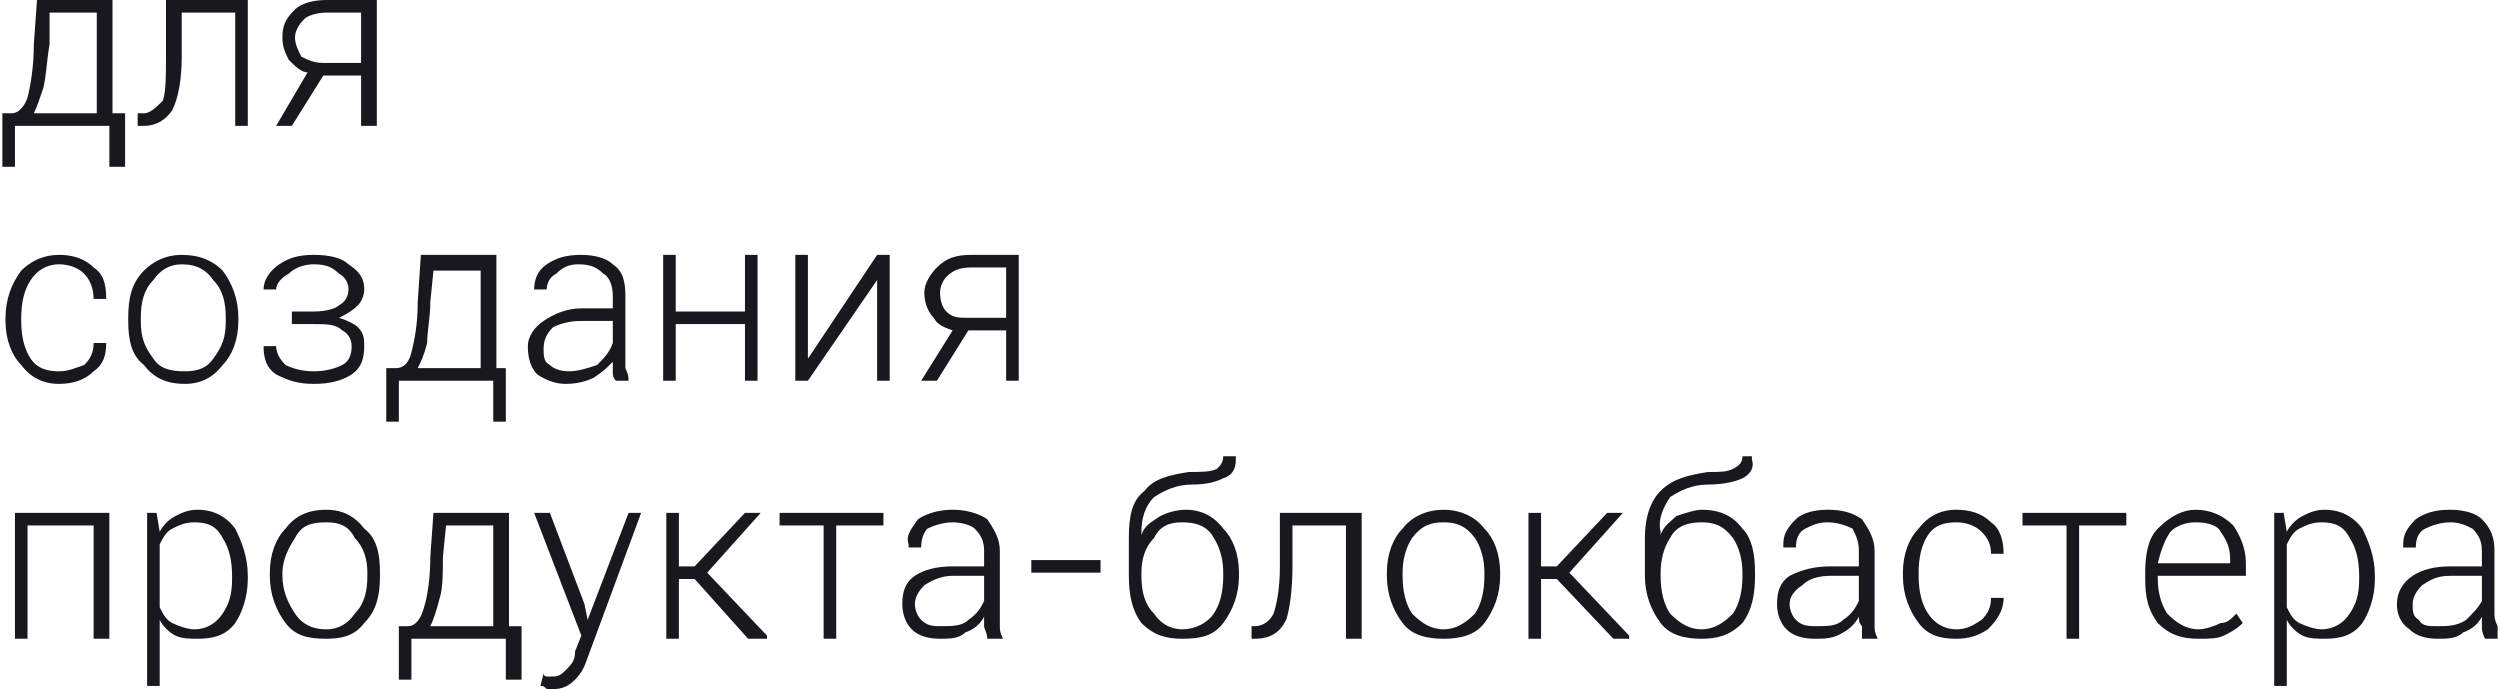 <?xml version="1.0" encoding="UTF-8"?> <svg xmlns="http://www.w3.org/2000/svg" xmlns:xlink="http://www.w3.org/1999/xlink" xml:space="preserve" width="41.416mm" height="11.416mm" version="1.0" style="shape-rendering:geometricPrecision; text-rendering:geometricPrecision; image-rendering:optimizeQuality; fill-rule:evenodd; clip-rule:evenodd" viewBox="0 0 793 219"> <defs> <style type="text/css"> .fil0 {fill:#19181F;fill-rule:nonzero} </style> </defs> <g id="Слой_x0020_1">  <path class="fil0" d="M3 36c2,0 4,-2 5,-5 1,-4 2,-10 2,-17l1 -14 24 0 0 36 4 0 0 17 -5 0 0 -13 -30 0 0 13 -4 0 0 -17 3 0zm12 -22c-1,6 -1,10 -2,14 -1,3 -2,6 -3,8l20 0 0 -32 -15 0 0 10zm63 -14l0 40 -4 0 0 -36 -17 0 0 14c0,7 -1,13 -3,17 -2,3 -5,5 -9,5l-2 0 0 -4 2 0c2,0 4,-2 6,-4 1,-3 1,-8 1,-14l0 -18 26 0zm41 0l0 40 -5 0 0 -16 -12 0 -10 16 -5 0 10 -17c-2,0 -4,-2 -6,-4 -1,-2 -2,-4 -2,-7 0,-4 1,-6 4,-9 2,-2 6,-3 10,-3l16 0zm-26 12c0,2 1,4 2,6 2,1 4,2 7,2l12 0 0 -16 -11 0c-3,0 -6,1 -7,2 -2,2 -3,4 -3,6zm-75 106c3,0 5,-1 8,-2 2,-2 3,-4 3,-7l4 0 0 0c0,4 -1,7 -4,9 -3,3 -7,4 -11,4 -5,0 -9,-2 -12,-6 -3,-3 -5,-8 -5,-14l0 -1c0,-6 2,-11 5,-15 3,-3 7,-5 12,-5 4,0 8,1 11,4 3,2 4,5 4,10l0 0 -4 0c0,-3 -1,-6 -3,-8 -2,-2 -5,-3 -8,-3 -4,0 -7,2 -9,5 -2,3 -3,7 -3,12l0 1c0,5 1,9 3,12 2,3 5,4 9,4zm22 -17c0,-6 1,-11 5,-15 3,-3 7,-5 12,-5 6,0 10,2 13,5 3,4 5,9 5,15l0 1c0,6 -2,11 -5,14 -3,4 -7,6 -12,6 -6,0 -10,-2 -13,-6 -4,-3 -5,-8 -5,-14l0 -1zm4 1c0,5 1,8 4,12 2,3 5,4 10,4 4,0 7,-1 9,-4 3,-4 4,-7 4,-12l0 -1c0,-5 -1,-9 -4,-12 -2,-3 -5,-5 -10,-5 -4,0 -7,2 -9,5 -3,3 -4,7 -4,12l0 1zm55 -3c4,0 7,-1 8,-2 2,-1 3,-3 3,-5 0,-2 -1,-4 -3,-5 -2,-2 -4,-3 -8,-3 -3,0 -6,1 -8,3 -2,1 -4,3 -4,5l-4 0 0 0c0,-3 2,-6 5,-8 3,-2 6,-3 11,-3 5,0 9,1 11,3 3,2 5,4 5,8 0,2 -1,4 -2,5 -2,2 -4,3 -6,4 3,1 5,2 6,3 2,2 2,4 2,6 0,4 -1,7 -4,9 -3,2 -7,3 -12,3 -5,0 -8,-1 -12,-3 -3,-2 -4,-5 -4,-9l0 0 4 0c0,2 1,4 3,6 2,1 5,2 9,2 4,0 7,-1 9,-2 2,-1 3,-3 3,-6 0,-2 -1,-4 -3,-5 -2,-2 -5,-2 -9,-2l-7 0 0 -4 7 0zm26 18c2,0 4,-1 5,-5 1,-4 2,-9 2,-16l1 -15 24 0 0 36 3 0 0 17 -4 0 0 -13 -30 0 0 13 -4 0 0 -17 3 0zm11 -21c0,5 -1,9 -1,13 -1,4 -2,6 -3,8l20 0 0 -31 -15 0 -1 10zm59 25c-1,-1 -1,-2 -1,-3 0,-1 0,-2 0,-3 -2,2 -3,3 -6,5 -2,1 -5,2 -9,2 -3,0 -6,-1 -9,-3 -2,-2 -3,-5 -3,-9 0,-3 2,-6 5,-8 3,-2 7,-4 12,-4l10 0 0 -4c0,-3 -1,-6 -3,-7 -2,-2 -4,-3 -8,-3 -3,0 -5,1 -7,3 -2,1 -3,3 -3,5l-4 0 0 0c0,-3 1,-6 4,-8 3,-2 6,-3 11,-3 4,0 8,1 10,3 3,2 4,5 4,10l0 19c0,2 0,3 0,4 1,2 1,3 1,4l-4 0zm-15 -3c3,0 6,-1 9,-2 2,-2 4,-4 5,-7l0 -7 -10 0c-4,0 -7,1 -9,2 -2,2 -3,4 -3,7 0,2 0,4 2,5 1,1 3,2 6,2zm60 3l-4 0 0 -18 -22 0 0 18 -4 0 0 -40 4 0 0 18 22 0 0 -18 4 0 0 40zm38 -40l4 0 0 40 -4 0 0 -32 0 0 -22 32 -4 0 0 -40 4 0 0 33 0 0 22 -33zm45 0l0 40 -4 0 0 -16 -12 0 -10 16 -5 0 10 -16c-3,-1 -5,-2 -6,-4 -2,-2 -3,-5 -3,-8 0,-3 2,-6 4,-8 3,-3 6,-4 11,-4l15 0zm-25 12c0,3 1,5 2,6 2,2 4,2 7,2l12 0 0 -16 -11 0c-4,0 -6,1 -8,3 -1,1 -2,3 -2,5zm-264 110l-5 0 0 -36 -21 0 0 36 -4 0 0 -40 30 0 0 40zm44 -19c0,6 -2,11 -4,14 -3,4 -7,5 -12,5 -2,0 -5,0 -7,-1 -2,-1 -4,-3 -5,-5l0 21 -4 0 0 -55 3 0 1 6c1,-2 3,-4 5,-5 2,-1 4,-2 7,-2 5,0 9,2 12,6 2,4 4,9 4,15l0 1zm-5 -1c0,-5 -1,-9 -3,-12 -2,-4 -5,-5 -9,-5 -3,0 -5,1 -7,2 -2,1 -3,3 -4,5l0 20c1,2 2,4 4,5 2,1 5,2 7,2 4,0 7,-2 9,-5 2,-3 3,-6 3,-11l0 -1zm12 -1c0,-6 2,-11 5,-14 3,-4 7,-6 13,-6 5,0 9,2 12,6 4,3 5,8 5,14l0 1c0,6 -1,11 -5,15 -3,4 -7,5 -12,5 -6,0 -10,-1 -13,-5 -3,-4 -5,-9 -5,-15l0 -1zm4 1c0,5 2,9 4,12 2,3 5,5 10,5 4,0 7,-2 9,-5 3,-3 4,-7 4,-12l0 -1c0,-4 -1,-8 -4,-11 -2,-4 -5,-5 -9,-5 -5,0 -8,1 -10,5 -2,3 -4,7 -4,11l0 1zm40 16c2,0 4,-2 5,-6 1,-3 2,-9 2,-16l1 -14 24 0 0 36 4 0 0 17 -5 0 0 -13 -30 0 0 13 -4 0 0 -17 3 0zm11 -22c0,5 0,10 -1,13 -1,4 -2,7 -3,9l20 0 0 -32 -15 0 -1 10zm45 15l1 5 0 0 13 -34 4 0 -17 46c-1,3 -2,5 -4,7 -2,2 -4,3 -7,3 -1,0 -1,0 -2,0 -1,-1 -1,-1 -2,-1l1 -4c0,1 1,1 1,1 1,0 1,0 2,0 2,0 3,-1 4,-2 2,-2 3,-3 3,-6l2 -5 -15 -39 5 0 11 29zm35 -8l-5 0 0 19 -4 0 0 -40 4 0 0 17 5 0 16 -17 5 0 0 0 -17 19 19 20 0 1 -6 0 -17 -19zm60 -17l-15 0 0 36 -4 0 0 -36 -14 0 0 -4 33 0 0 4zm33 36c0,-2 -1,-3 -1,-4 0,-1 0,-2 0,-3 -1,2 -3,4 -6,5 -2,2 -5,2 -8,2 -4,0 -7,-1 -9,-3 -2,-2 -3,-5 -3,-8 0,-4 1,-7 4,-9 3,-2 7,-3 12,-3l10 0 0 -5c0,-3 -1,-5 -3,-7 -1,-1 -4,-2 -7,-2 -3,0 -6,1 -8,2 -1,1 -2,3 -2,6l-4 0 0 -1c-1,-3 1,-5 3,-8 3,-2 7,-3 11,-3 4,0 8,1 11,3 2,3 4,6 4,10l0 20c0,1 0,2 0,4 0,1 0,2 1,4l-5 0zm-15 -4c4,0 7,0 9,-2 3,-2 4,-4 5,-6l0 -8 -10 0c-3,0 -6,1 -9,3 -2,2 -3,4 -3,6 0,2 1,4 2,5 2,2 4,2 6,2zm51 -17l-22 0 0 -4 22 0 0 4zm27 -20c5,0 9,2 12,6 3,3 5,8 5,14l0 1c0,6 -2,11 -5,15 -3,4 -7,5 -13,5 -5,0 -9,-1 -13,-5 -3,-4 -4,-9 -4,-15l0 -12c0,-7 1,-12 5,-15 3,-4 8,-5 14,-6 4,0 7,0 9,-1 1,-1 2,-2 2,-4l4 0 0 1c0,3 -1,5 -4,6 -2,1 -5,2 -10,2 -5,0 -9,2 -12,4 -3,3 -4,7 -4,11l0 1c1,-3 3,-4 6,-6 2,-1 5,-2 8,-2zm-1 4c-4,0 -7,1 -9,5 -3,3 -4,7 -4,11l0 1c0,5 1,9 4,12 2,3 5,5 9,5 4,0 8,-2 10,-5 2,-3 3,-7 3,-12l0 -1c0,-4 -1,-8 -3,-11 -2,-4 -6,-5 -10,-5zm57 -3l0 40 -5 0 0 -36 -17 0 0 13c0,8 -1,14 -2,17 -2,4 -5,6 -10,6l-1 0 0 -4 1 0c3,0 5,-2 6,-4 1,-3 2,-8 2,-15l0 -17 26 0zm8 19c0,-6 2,-11 5,-14 3,-4 8,-6 13,-6 5,0 10,2 13,6 3,3 5,8 5,14l0 1c0,6 -2,11 -5,15 -3,4 -8,5 -13,5 -5,0 -10,-1 -13,-5 -3,-4 -5,-9 -5,-15l0 -1zm5 1c0,5 1,9 3,12 3,3 6,5 10,5 4,0 7,-2 10,-5 2,-3 3,-7 3,-12l0 -1c0,-4 -1,-8 -3,-11 -3,-4 -6,-5 -10,-5 -4,0 -7,1 -10,5 -2,3 -3,7 -3,11l0 1zm49 1l-5 0 0 19 -4 0 0 -40 4 0 0 17 5 0 16 -17 5 0 0 0 -17 19 19 20 0 1 -5 0 -18 -19zm46 -22c6,0 10,2 13,6 3,3 4,8 4,14l0 1c0,6 -1,11 -4,15 -4,4 -8,5 -13,5 -5,0 -10,-1 -13,-5 -3,-4 -5,-9 -5,-15l0 -12c0,-7 2,-12 5,-15 4,-4 9,-5 15,-6 4,0 6,0 8,-1 2,-1 3,-2 3,-4l3 0 0 1c1,3 -1,5 -3,6 -2,1 -6,2 -11,2 -5,0 -9,2 -12,4 -2,3 -4,7 -3,11l0 1c1,-3 3,-4 5,-6 3,-1 6,-2 8,-2zm0 4c-4,0 -8,1 -10,5 -2,3 -3,7 -3,11l0 1c0,5 1,9 3,12 3,3 6,5 10,5 4,0 7,-2 10,-5 2,-3 3,-7 3,-12l0 -1c0,-4 -1,-8 -3,-11 -3,-4 -6,-5 -10,-5zm51 37c0,-2 0,-3 0,-4 -1,-1 -1,-2 -1,-3 -1,2 -3,4 -5,5 -3,2 -6,2 -9,2 -4,0 -7,-1 -9,-3 -2,-2 -3,-5 -3,-8 0,-4 1,-7 4,-9 4,-2 8,-3 13,-3l9 0 0 -5c0,-3 -1,-5 -2,-7 -2,-1 -5,-2 -8,-2 -3,0 -5,1 -7,2 -2,1 -3,3 -3,6l-4 0 0 -1c0,-3 1,-5 4,-8 2,-2 6,-3 10,-3 5,0 8,1 11,3 2,3 4,6 4,10l0 20c0,1 0,2 0,4 0,1 0,2 1,4l-5 0zm-14 -4c3,0 6,0 8,-2 3,-2 4,-4 5,-6l0 -8 -9 0c-4,0 -7,1 -9,3 -3,2 -4,4 -4,6 0,2 1,4 2,5 2,2 4,2 7,2zm44 1c3,0 5,-1 8,-3 2,-2 3,-4 3,-7l4 0 0 0c0,4 -2,7 -5,10 -3,2 -6,3 -10,3 -5,0 -9,-1 -12,-5 -3,-4 -5,-9 -5,-15l0 -1c0,-6 2,-11 5,-14 3,-4 7,-6 12,-6 4,0 8,1 11,4 3,2 4,6 4,10l0 0 -4 0c0,-3 -1,-5 -3,-7 -2,-2 -5,-3 -8,-3 -4,0 -7,1 -9,4 -2,3 -3,7 -3,12l0 1c0,5 1,9 3,12 2,3 5,5 9,5zm54 -33l-15 0 0 36 -4 0 0 -36 -14 0 0 -4 33 0 0 4zm23 36c-5,0 -9,-1 -13,-5 -3,-4 -4,-8 -4,-14l0 -2c0,-6 1,-11 4,-14 4,-4 8,-6 12,-6 5,0 9,2 12,5 2,3 4,7 4,12l0 4 -28 0 0 1c0,4 1,8 3,11 3,3 6,5 10,5 2,0 5,-1 7,-2 2,0 3,-1 5,-3l2 3c-2,2 -4,3 -6,4 -2,1 -5,1 -8,1zm-1 -37c-3,0 -6,1 -8,3 -2,3 -3,6 -4,10l0 0 23 0 0 -1c0,-4 -1,-6 -3,-9 -1,-2 -4,-3 -8,-3zm57 18c0,6 -2,11 -4,14 -3,4 -7,5 -12,5 -2,0 -5,0 -7,-1 -2,-1 -4,-3 -5,-5l0 21 -4 0 0 -55 3 0 1 6c1,-2 3,-4 5,-5 2,-1 4,-2 7,-2 5,0 9,2 12,6 2,4 4,9 4,15l0 1zm-5 -1c0,-5 -1,-9 -3,-12 -2,-4 -5,-5 -9,-5 -3,0 -5,1 -7,2 -2,1 -3,3 -4,5l0 20c1,2 2,4 4,5 2,1 5,2 7,2 4,0 7,-2 9,-5 2,-3 3,-6 3,-11l0 -1zm40 20c-1,-2 -1,-3 -1,-4 0,-1 0,-2 0,-3 -1,2 -3,4 -6,5 -2,2 -5,2 -8,2 -4,0 -7,-1 -9,-3 -3,-2 -4,-5 -4,-8 0,-4 2,-7 5,-9 3,-2 7,-3 12,-3l10 0 0 -5c0,-3 -1,-5 -3,-7 -2,-1 -4,-2 -7,-2 -3,0 -6,1 -8,2 -2,1 -3,3 -3,6l-4 0 0 -1c0,-3 1,-5 4,-8 3,-2 6,-3 11,-3 4,0 8,1 10,3 3,3 4,6 4,10l0 20c0,1 0,2 1,4 0,1 0,2 0,4l-4 0zm-15 -4c3,0 6,0 9,-2 2,-2 4,-4 5,-6l0 -8 -10 0c-4,0 -6,1 -9,3 -2,2 -3,4 -3,6 0,2 0,4 2,5 1,2 3,2 6,2z"></path> </g> </svg> 